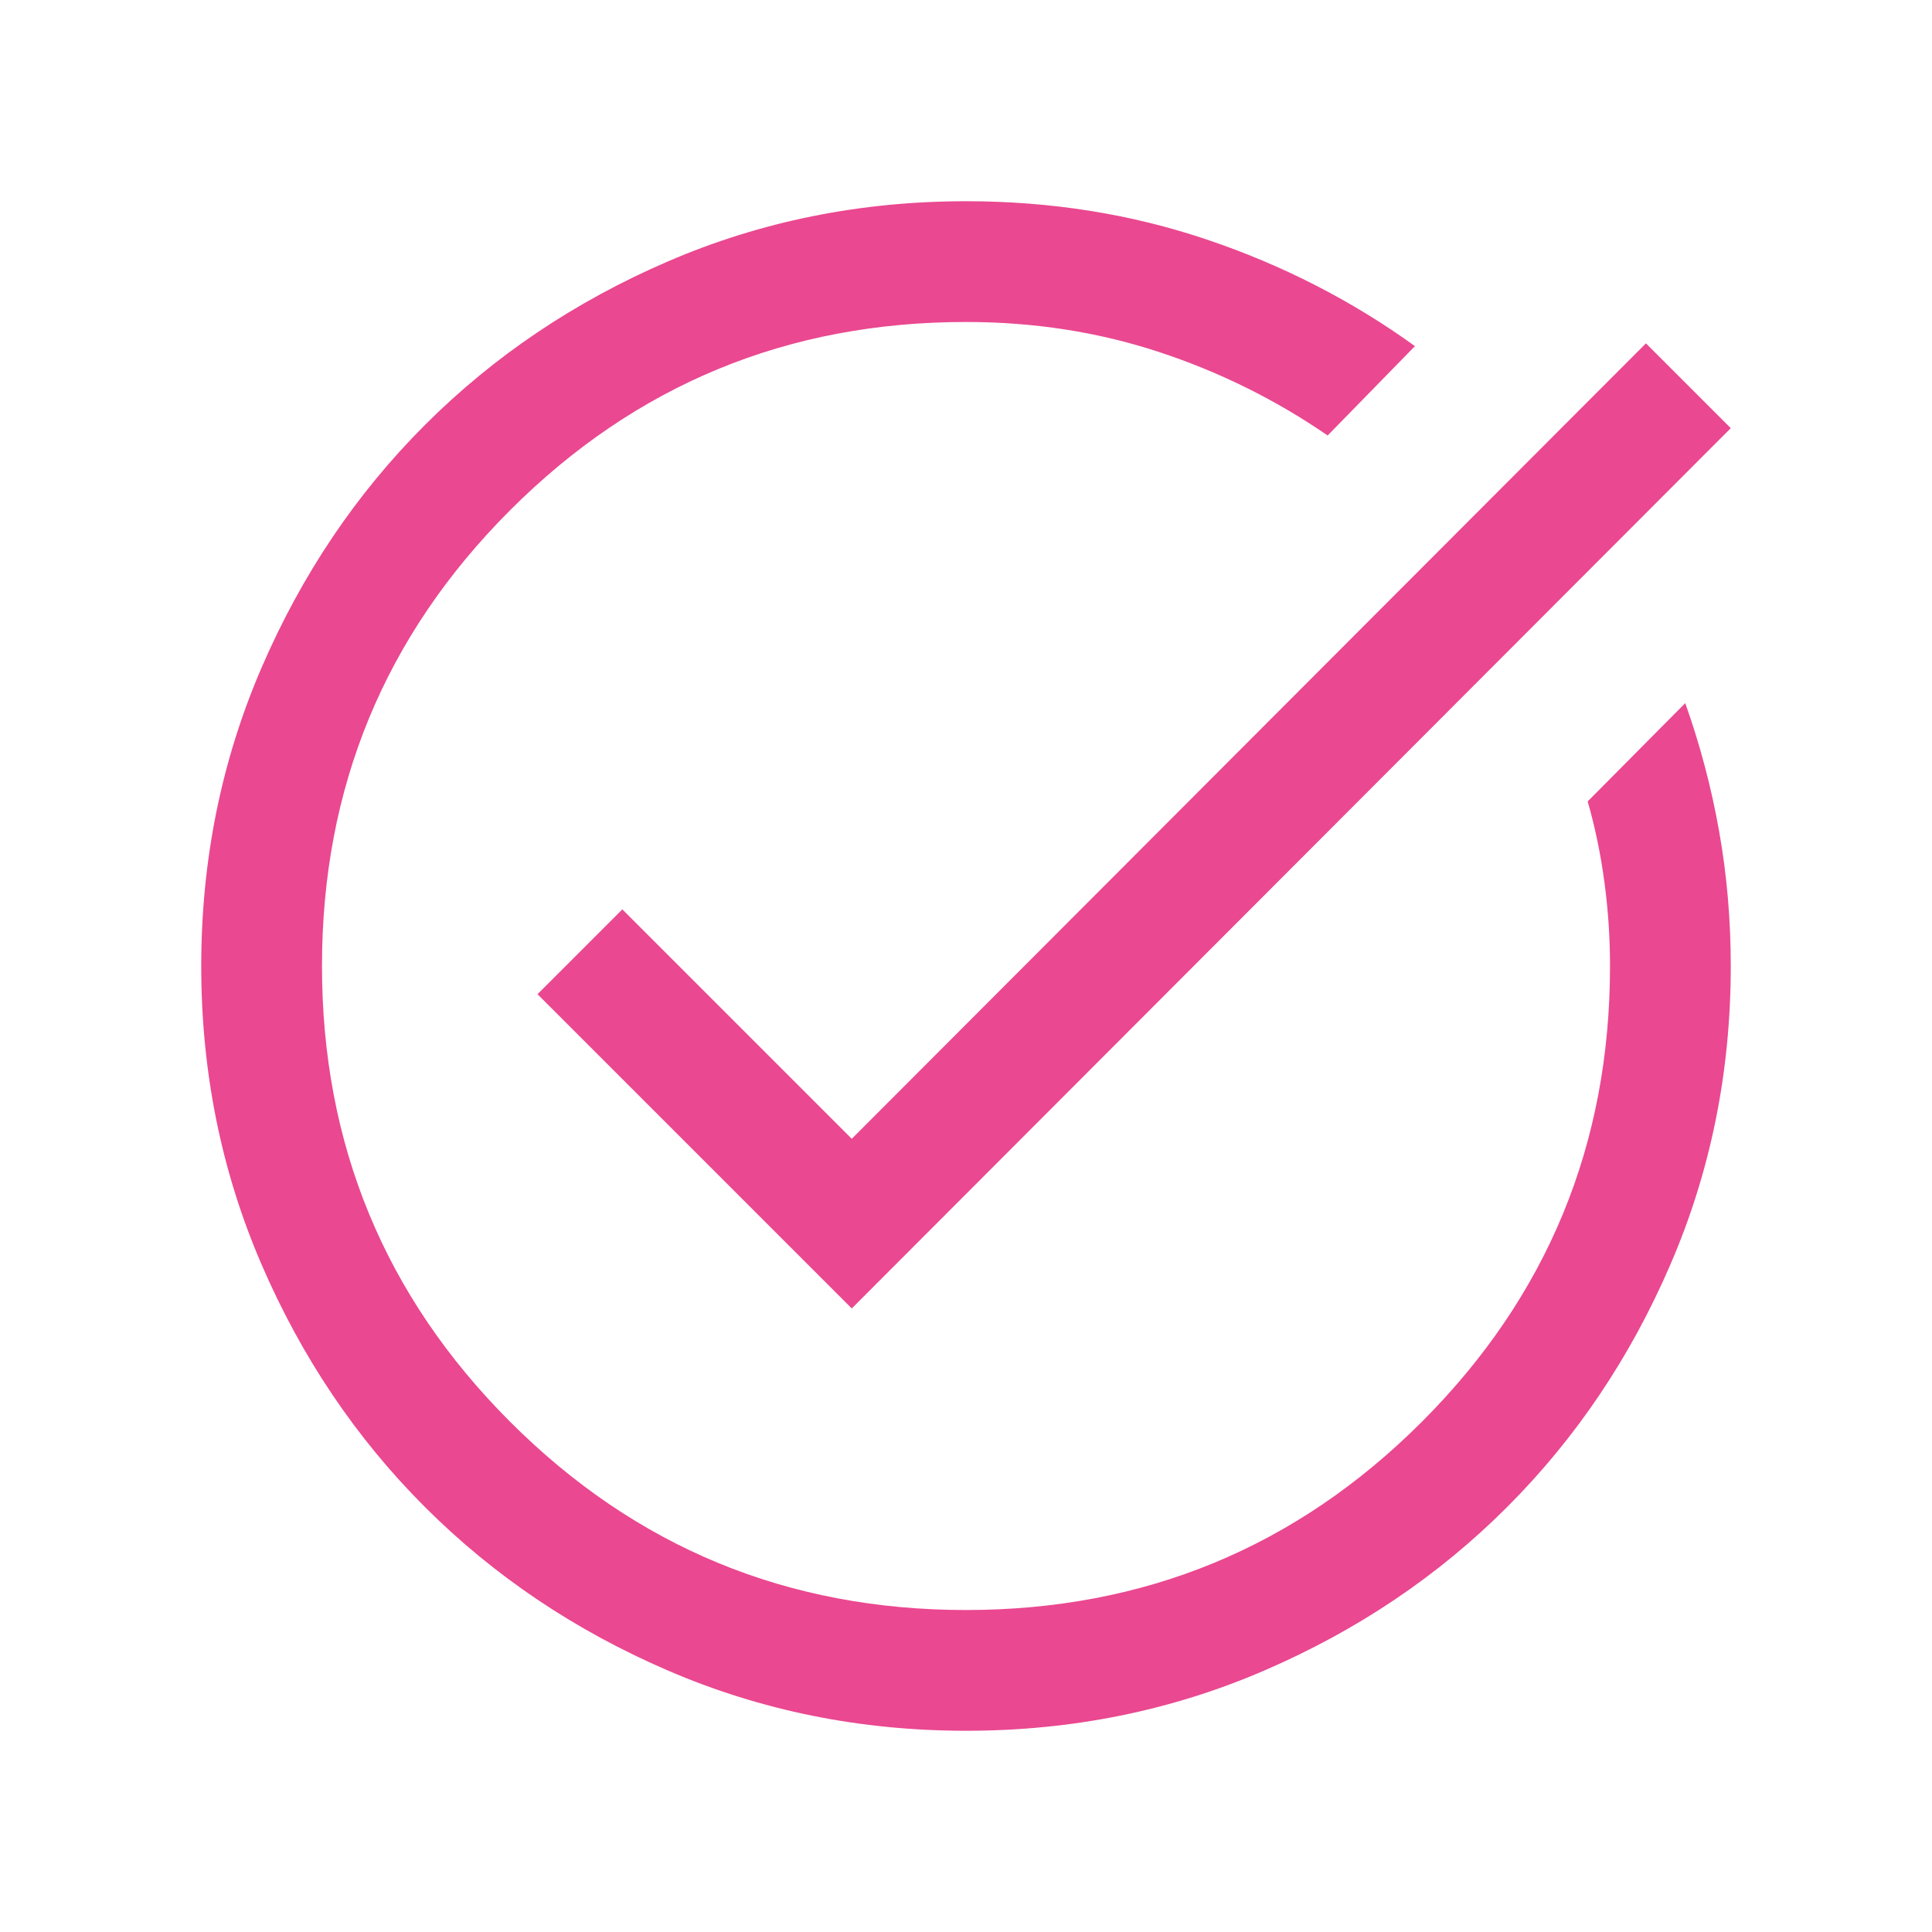 <svg xmlns="http://www.w3.org/2000/svg" width="32" height="32" viewBox="0 0 32 32" fill="none">
  <mask id="mask0_6494_2416" style="mask-type:alpha" maskUnits="userSpaceOnUse" x="0" y="0" width="32" height="32">
    <rect width="32" height="32" fill="#D9D9D9"/>
  </mask>
  <g mask="url(#mask0_6494_2416)">
    <path d="M16.002 28.667C14.25 28.667 12.604 28.334 11.062 27.669C9.52 27.004 8.18 26.102 7.039 24.962C5.899 23.823 4.996 22.482 4.331 20.941C3.666 19.4 3.333 17.754 3.333 16.002C3.333 14.25 3.666 12.604 4.331 11.062C4.996 9.52 5.898 8.179 7.038 7.039C8.178 5.899 9.519 4.996 11.06 4.331C12.601 3.666 14.248 3.333 16 3.333C17.404 3.333 18.733 3.544 19.987 3.967C21.24 4.389 22.39 4.978 23.436 5.733L21.99 7.213C21.128 6.62 20.195 6.158 19.19 5.828C18.185 5.498 17.122 5.333 16 5.333C13.044 5.333 10.528 6.372 8.45 8.45C6.372 10.528 5.333 13.044 5.333 16C5.333 18.956 6.372 21.472 8.45 23.55C10.528 25.628 13.044 26.667 16 26.667C18.956 26.667 21.472 25.628 23.55 23.55C25.628 21.472 26.667 18.956 26.667 16C26.667 15.531 26.636 15.068 26.574 14.61C26.513 14.152 26.421 13.707 26.297 13.274L27.913 11.646C28.157 12.332 28.344 13.037 28.473 13.762C28.602 14.486 28.667 15.232 28.667 16C28.667 17.752 28.334 19.399 27.669 20.94C27.005 22.481 26.102 23.822 24.962 24.962C23.823 26.102 22.482 27.004 20.941 27.669C19.401 28.334 17.754 28.667 16.002 28.667ZM14.108 21.672L8.903 16.467L10.308 15.062L14.108 18.862L27.262 5.687L28.667 7.092L14.108 21.672Z" fill="#EA4890"/>
  </g>
</svg>